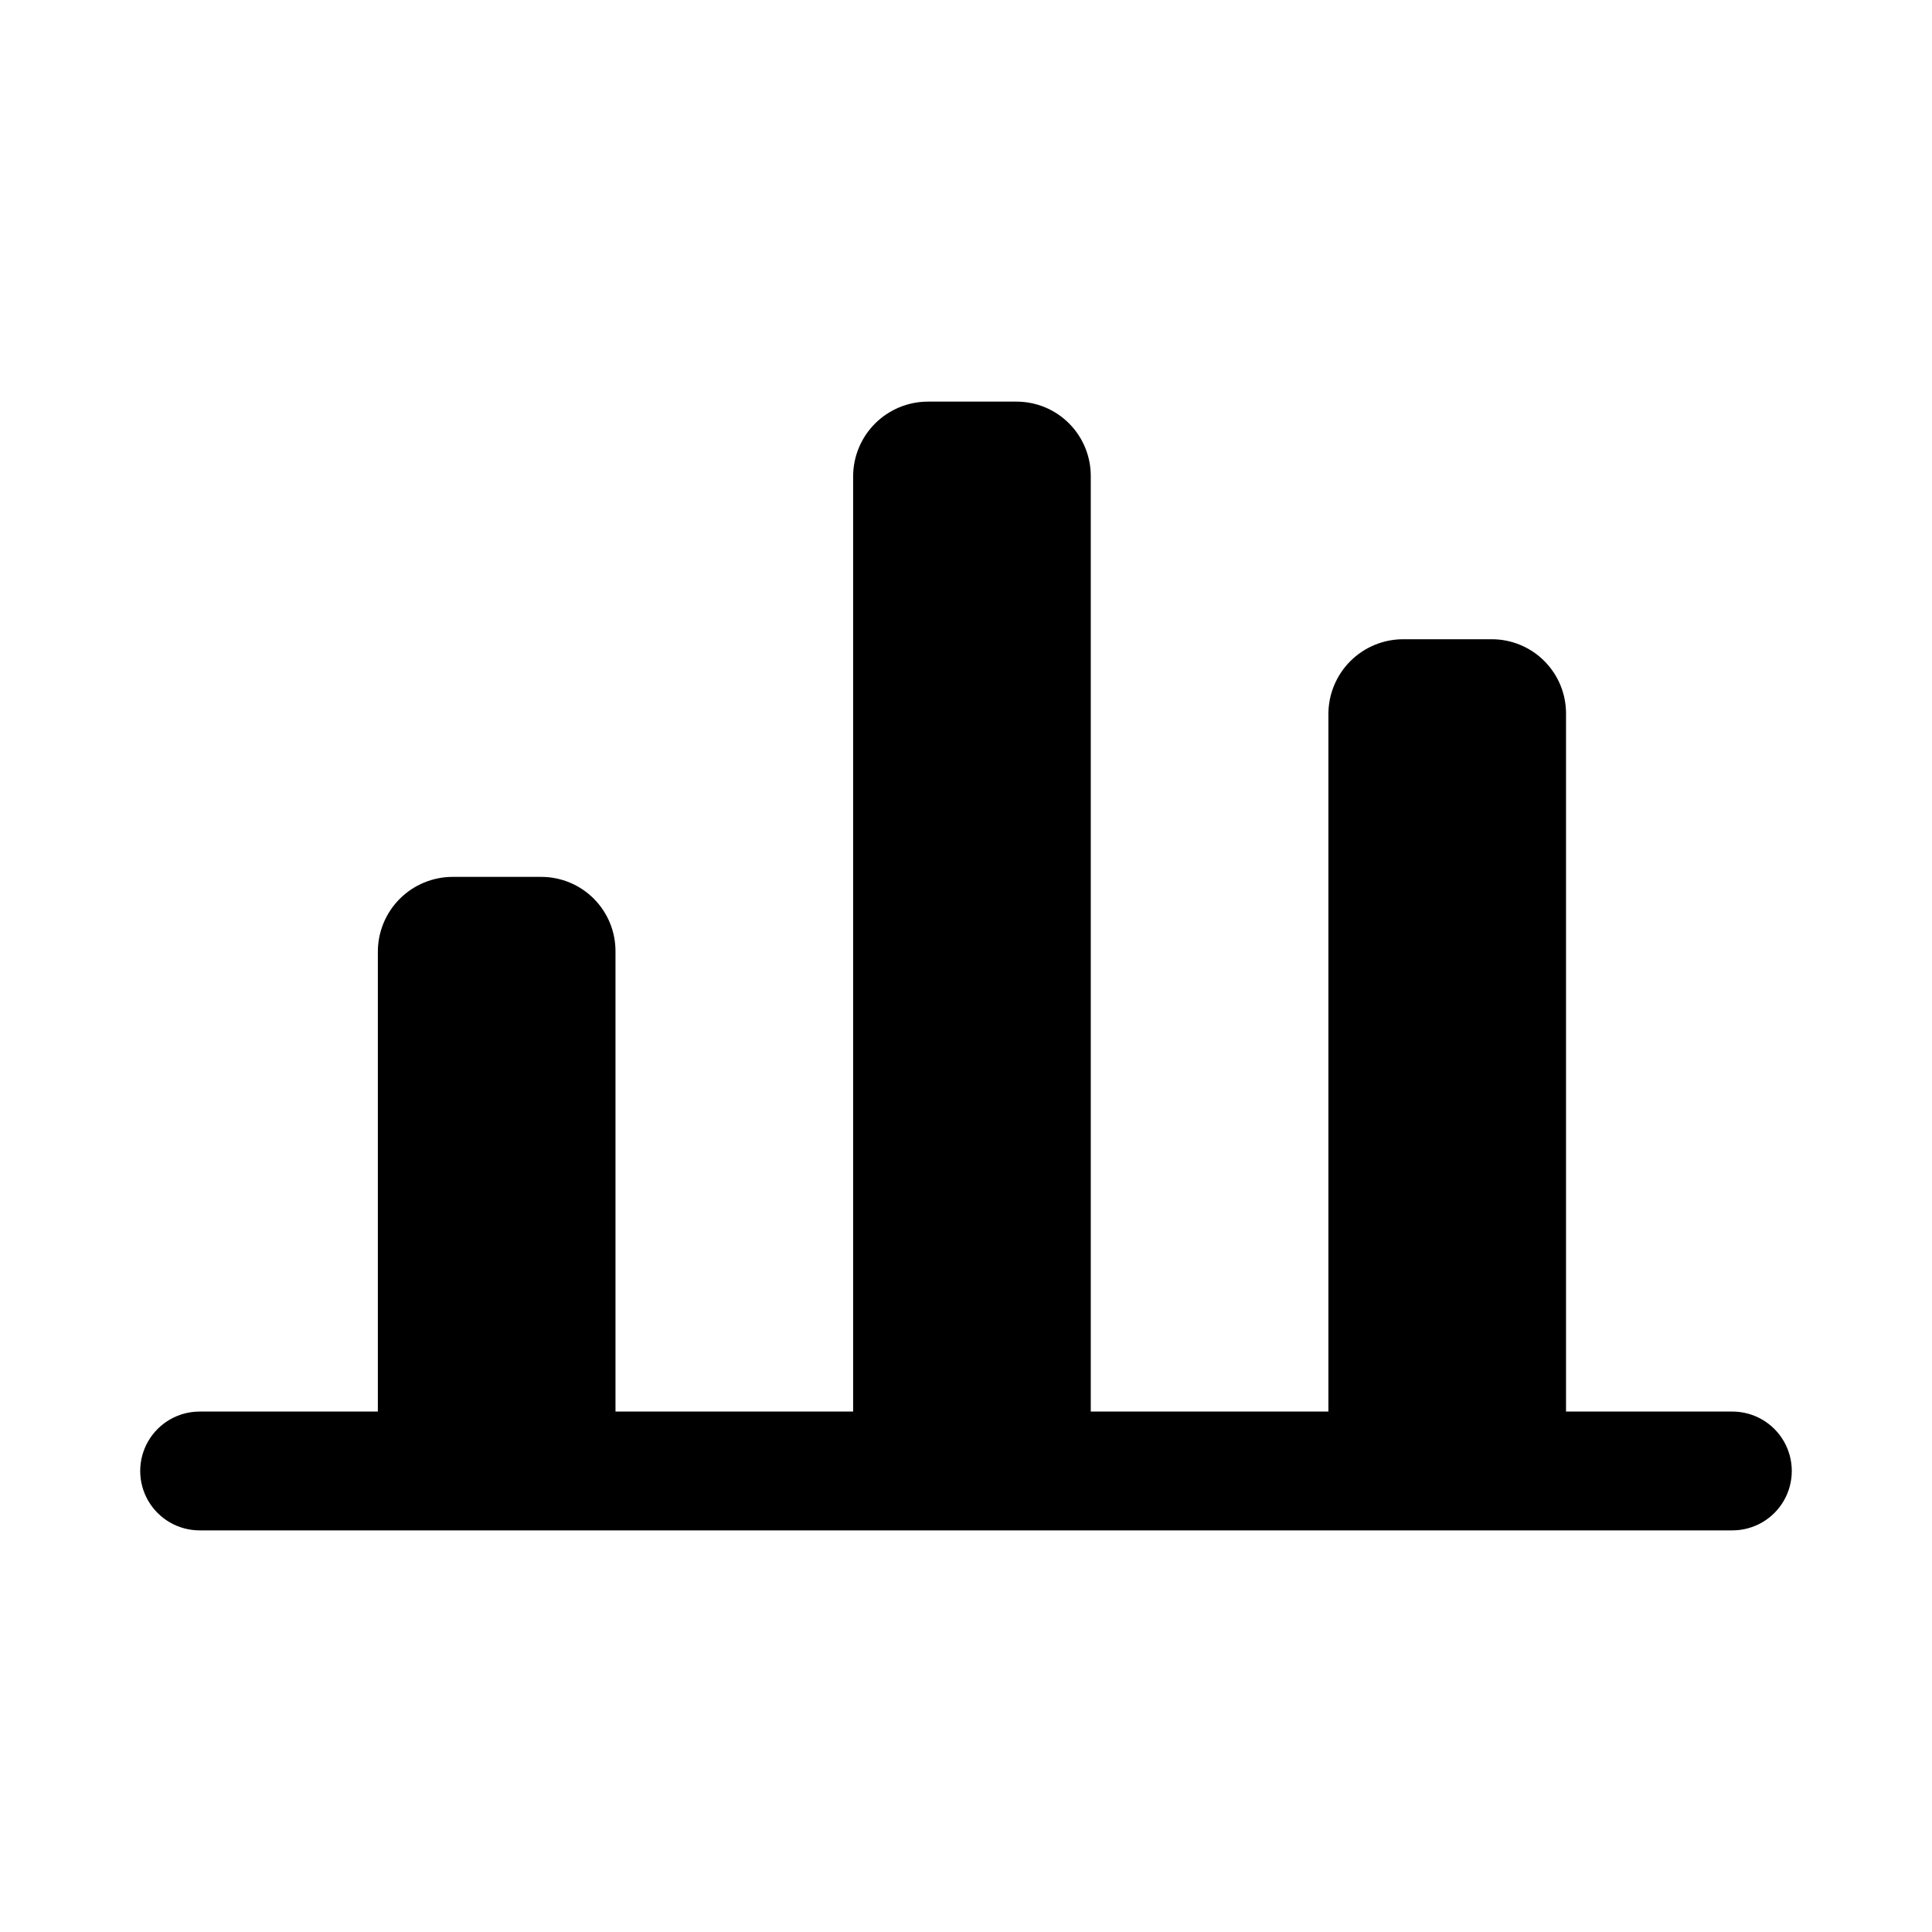 <?xml version="1.0" encoding="UTF-8"?>
<!-- Uploaded to: SVG Repo, www.svgrepo.com, Generator: SVG Repo Mixer Tools -->
<svg fill="#000000" width="800px" height="800px" version="1.1" viewBox="144 144 512 512" xmlns="http://www.w3.org/2000/svg">
 <path d="m603.1 518.08h-44.086v-184.84c0.043-5.246-2.012-10.293-5.707-14.016-3.695-3.727-8.723-5.82-13.973-5.82h-23.457c-5.262 0-10.309 2.09-14.027 5.809-3.719 3.723-5.809 8.77-5.809 14.027v184.84h-62.977v-247.81c0.039-5.246-2.016-10.289-5.711-14.016-3.695-3.727-8.723-5.82-13.969-5.82h-23.461c-5.262 0-10.305 2.09-14.027 5.812-3.719 3.719-5.809 8.766-5.809 14.023v247.81h-62.977v-121.86c0.043-5.246-2.012-10.293-5.707-14.016-3.695-3.727-8.727-5.82-13.973-5.82h-23.461c-5.262 0-10.305 2.09-14.027 5.809-3.719 3.723-5.809 8.766-5.809 14.027v121.86h-47.234c-5.621 0-10.82 3-13.633 7.871-2.812 4.871-2.812 10.875 0 15.746 2.812 4.871 8.012 7.871 13.633 7.871h406.2c5.625 0 10.82-3 13.633-7.871 2.812-4.871 2.812-10.875 0-15.746-2.812-4.871-8.008-7.871-13.633-7.871z"/>
</svg>